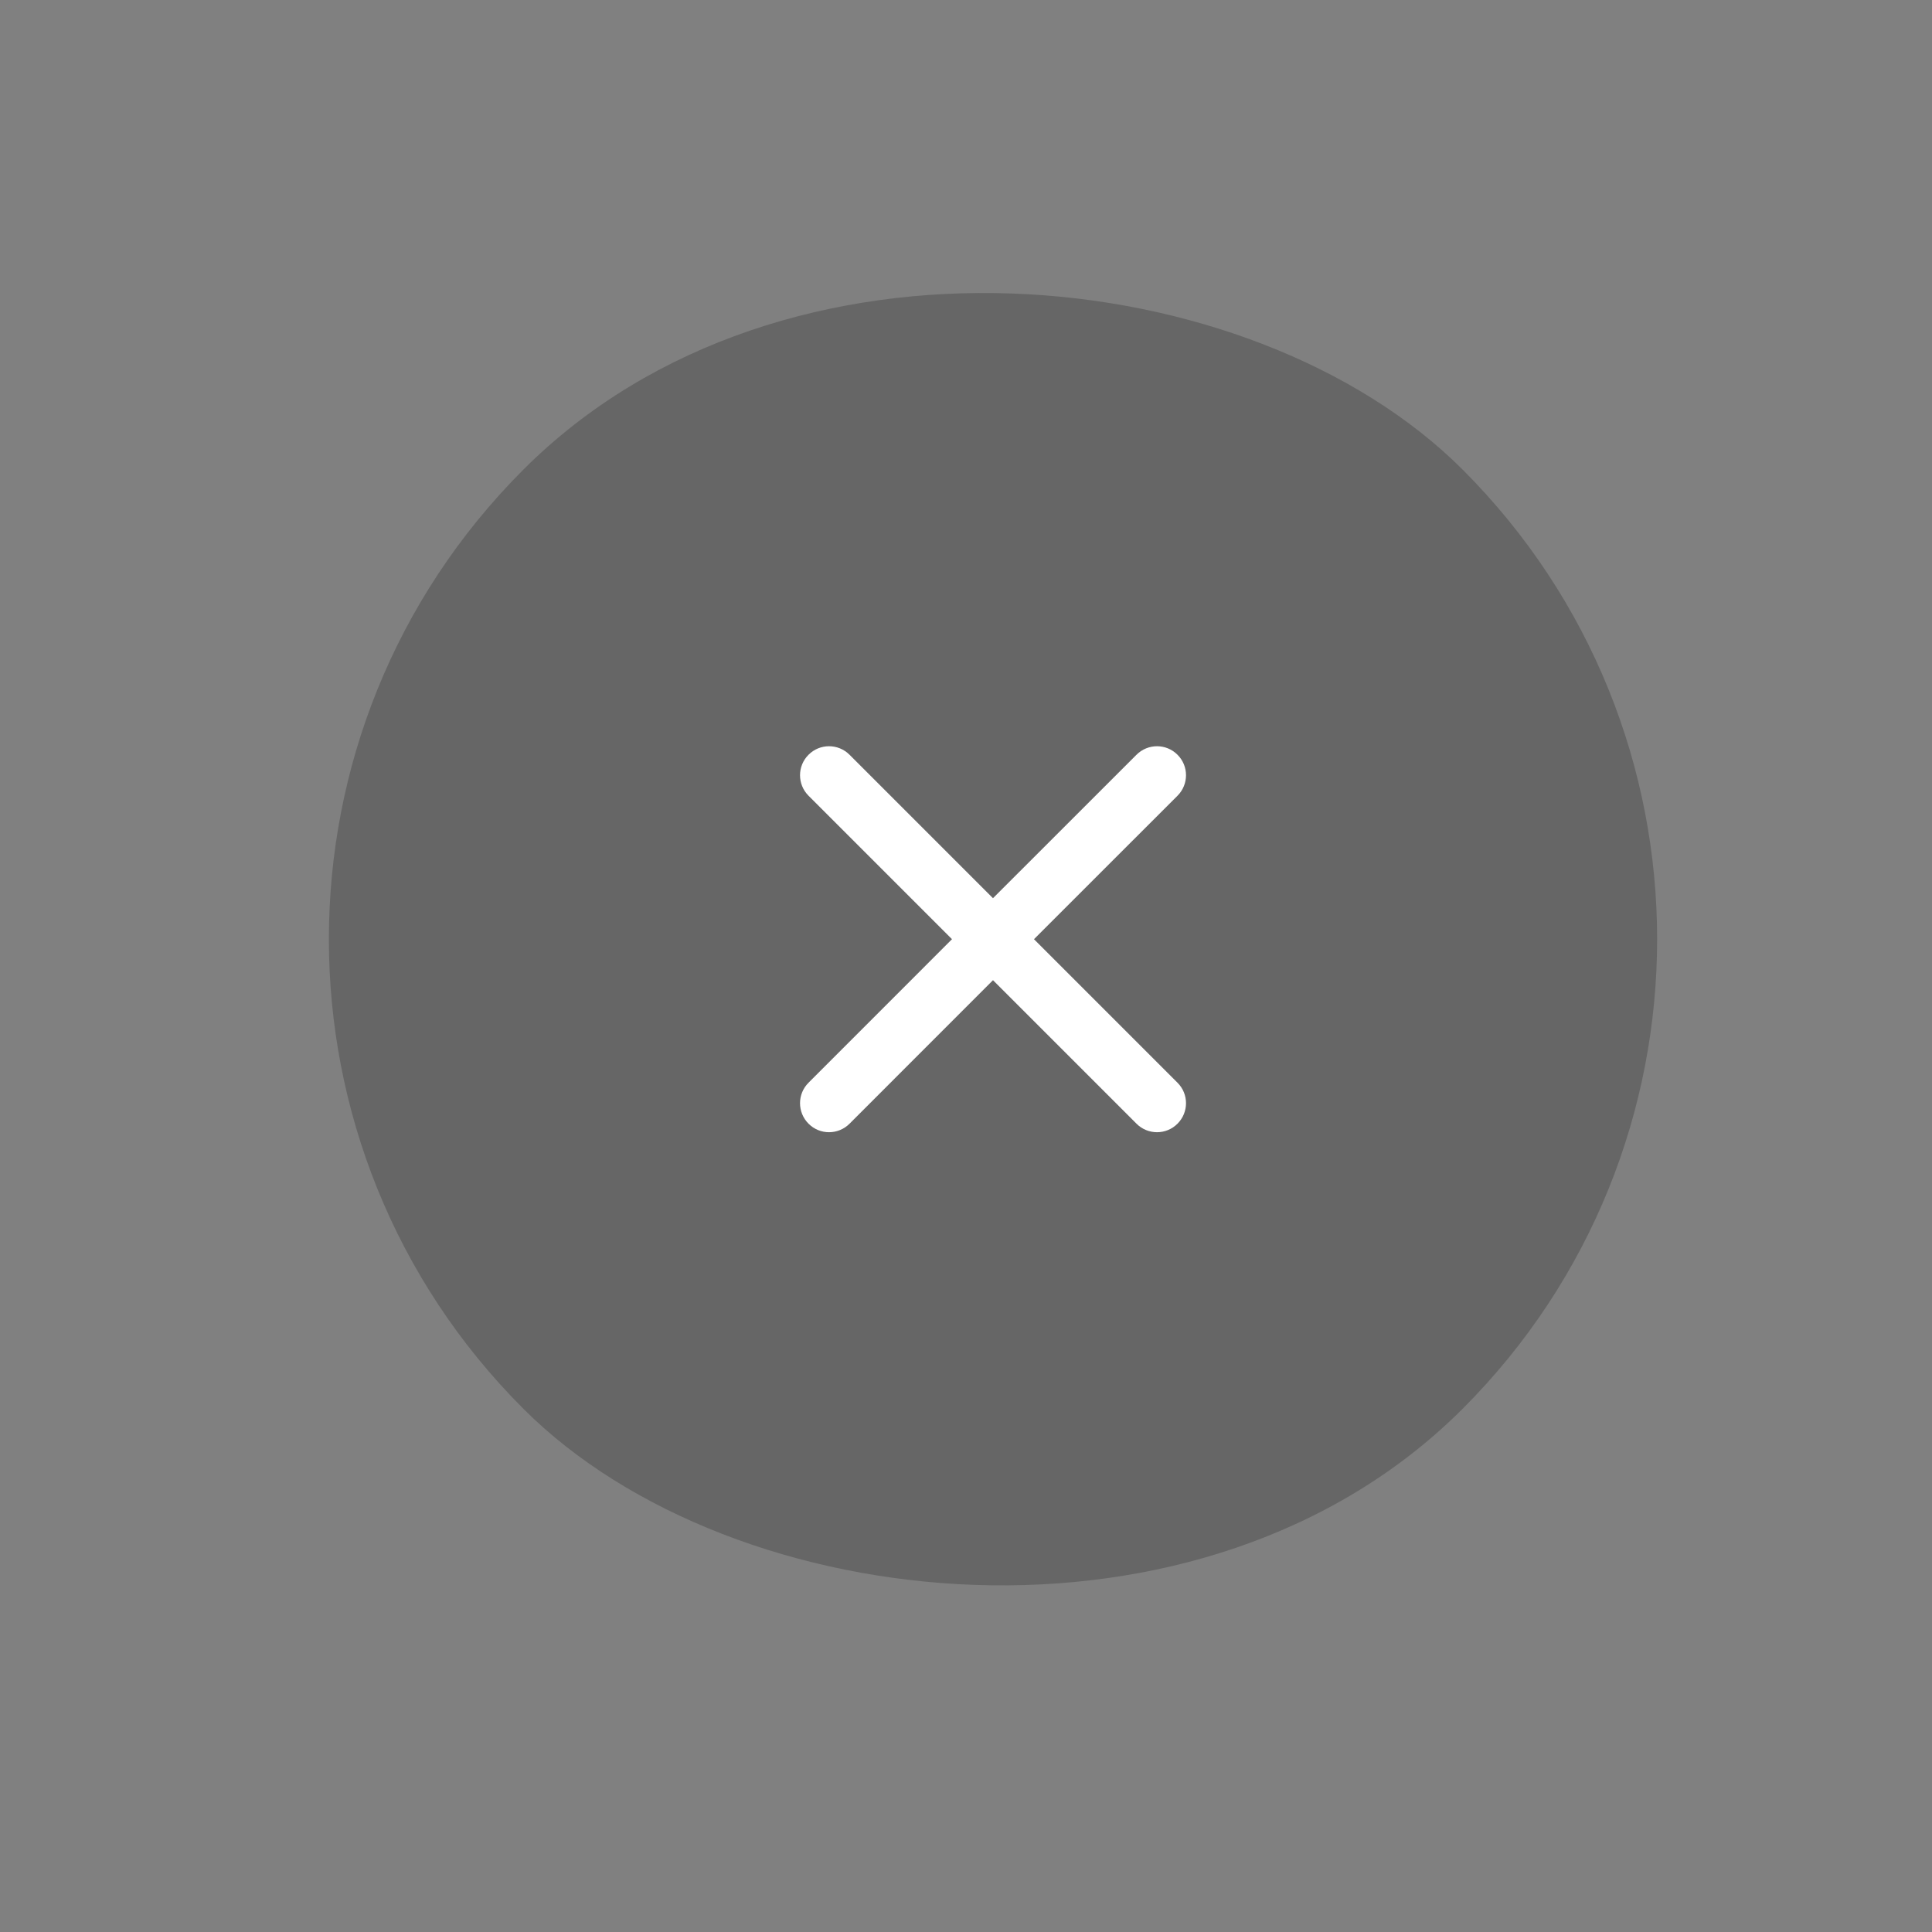 <svg width="32" height="32" viewBox="0 0 32 32" fill="none" xmlns="http://www.w3.org/2000/svg">
<rect x="0" y="0" width="32" height="32" fill="#808080" stroke="none"/>
<rect x="0.891" y="15.556" width="22" height="22" rx="11" transform="rotate(-45 0.891 15.556)" fill="black" fill-opacity="0.2"/>
<path fill-rule="evenodd" clip-rule="evenodd" d="M14.071 12.501C13.883 12.313 13.579 12.313 13.392 12.501C13.204 12.688 13.204 12.992 13.392 13.18L15.768 15.556L13.392 17.933C13.204 18.12 13.204 18.424 13.392 18.612C13.579 18.8 13.883 18.8 14.071 18.612L16.447 16.235L18.824 18.612C19.012 18.8 19.316 18.8 19.503 18.612C19.691 18.424 19.691 18.12 19.503 17.933L17.126 15.556L19.503 13.18C19.691 12.992 19.691 12.688 19.503 12.501C19.316 12.313 19.012 12.313 18.824 12.501L16.447 14.877L14.071 12.501Z" fill="white"/>
</svg>

